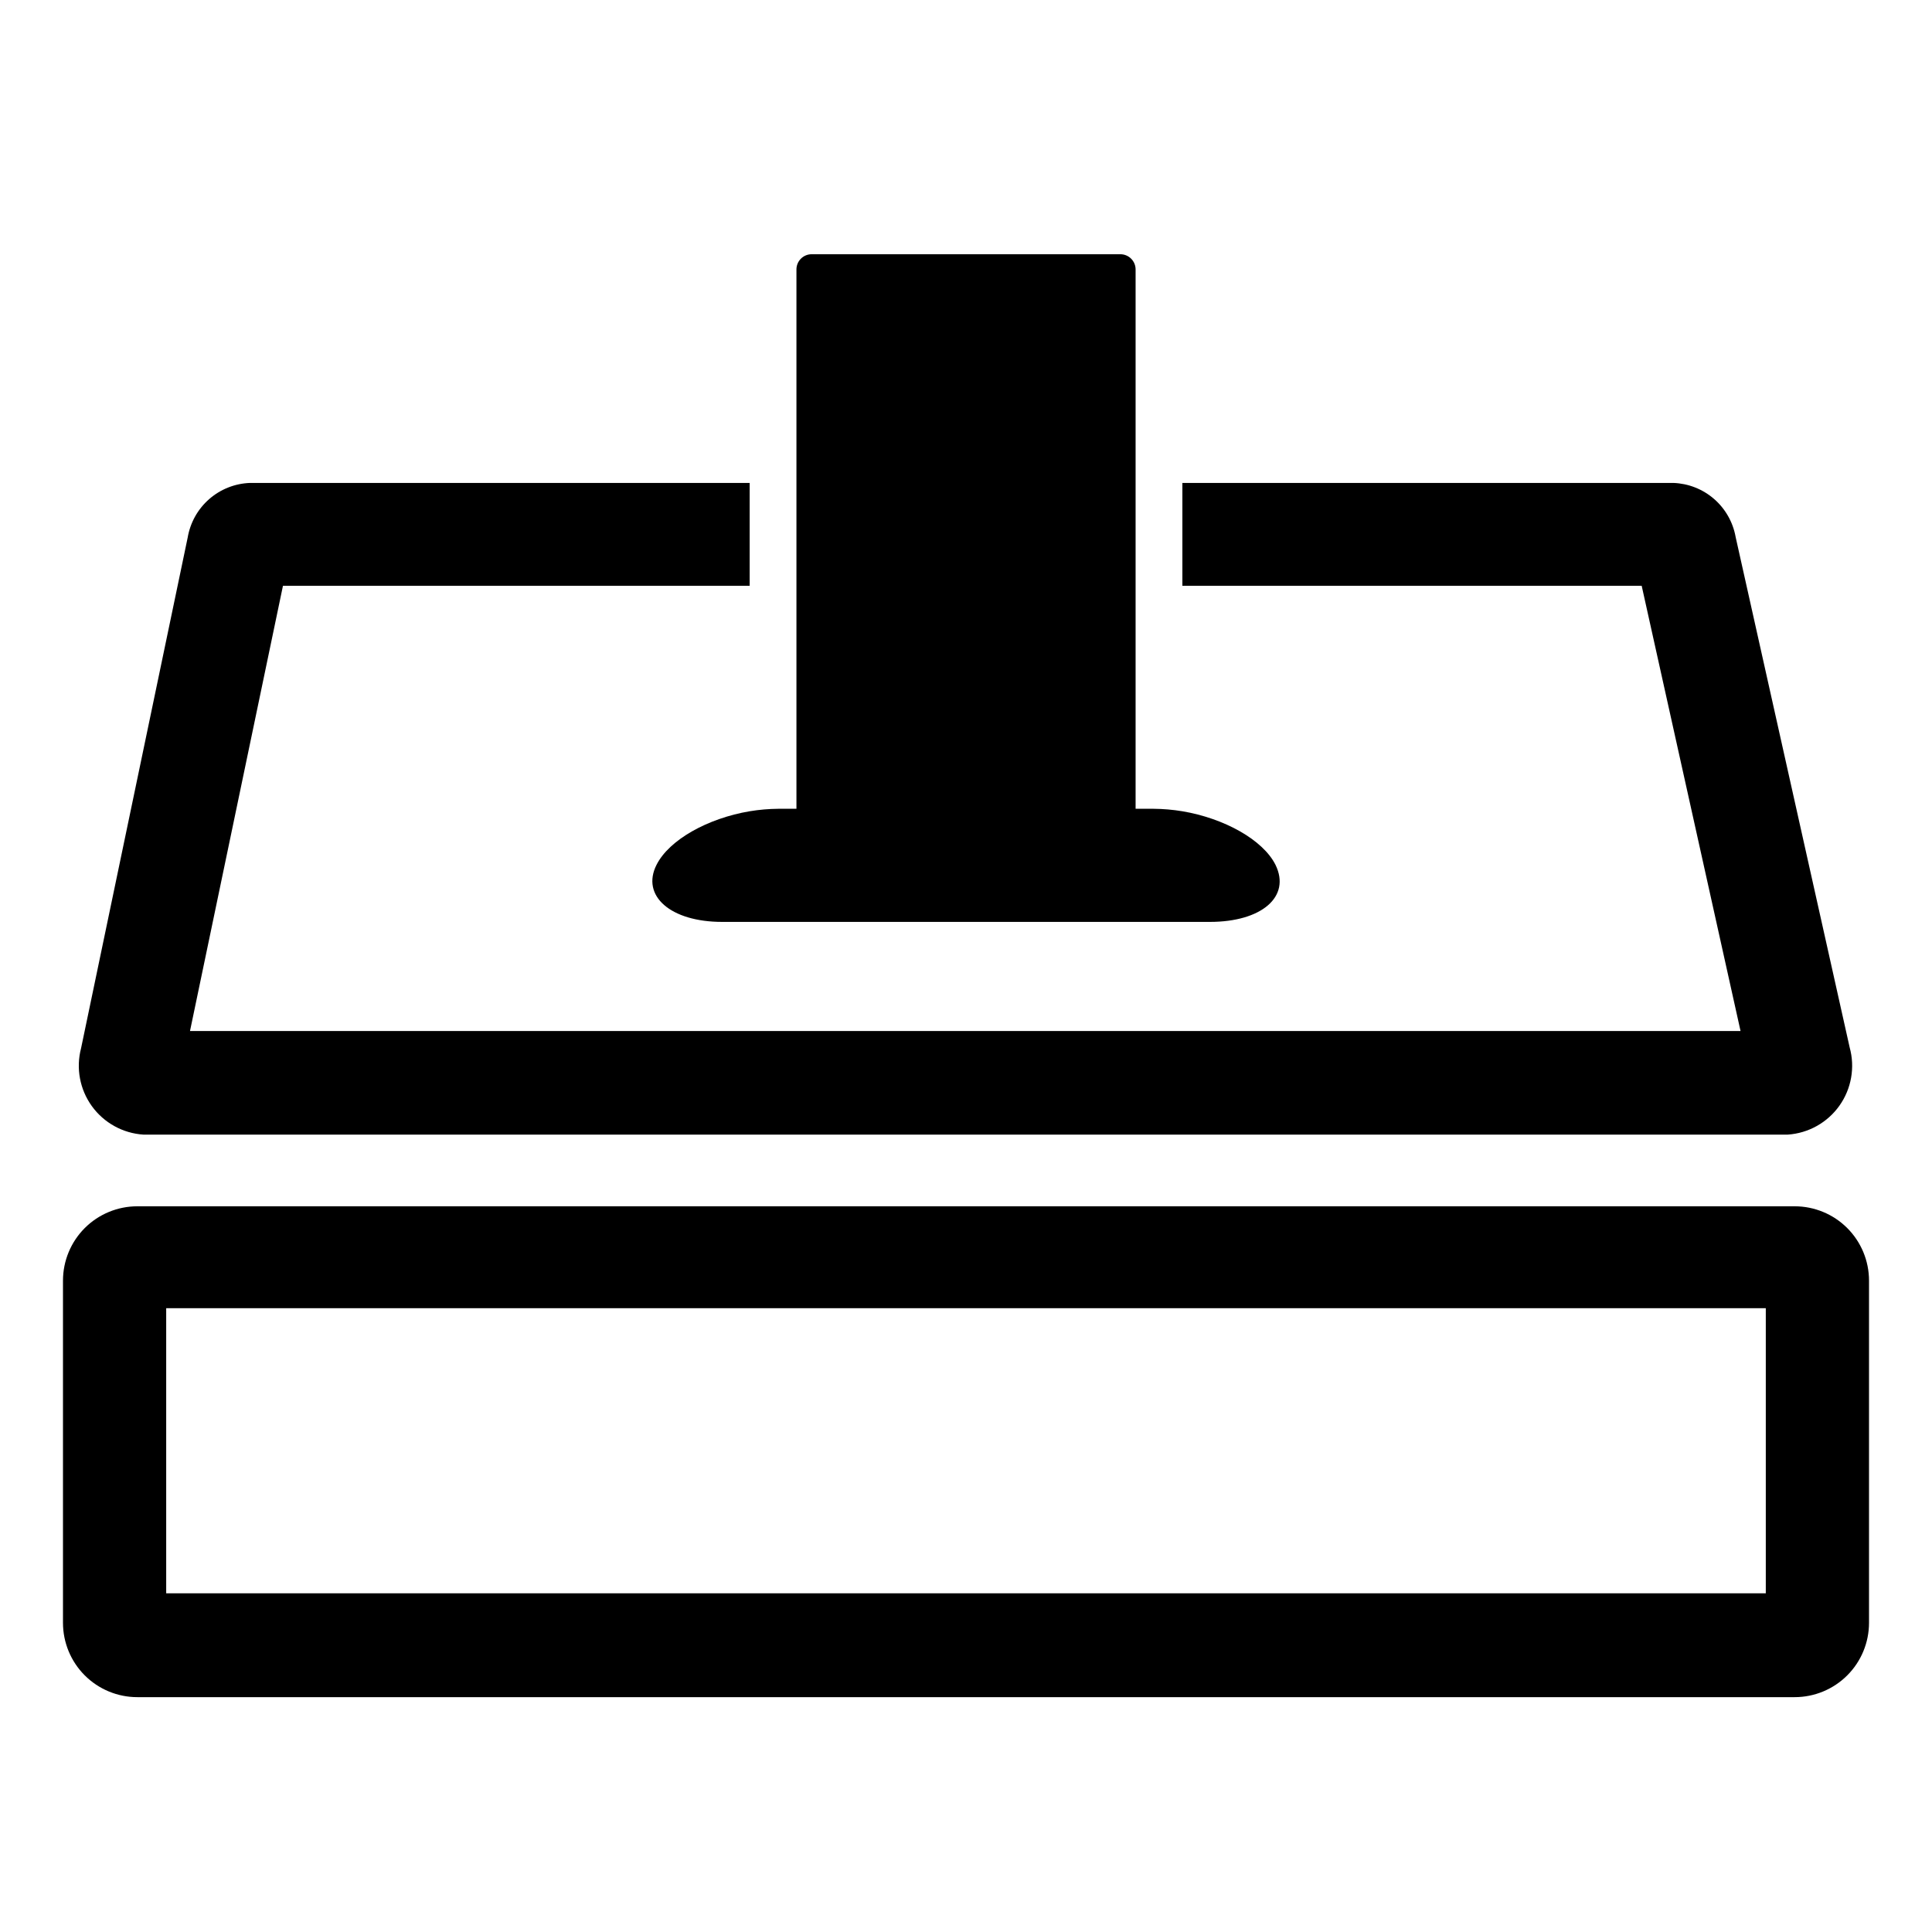 <?xml version="1.0" encoding="UTF-8"?>
<!-- Uploaded to: SVG Repo, www.svgrepo.com, Generator: SVG Repo Mixer Tools -->
<svg fill="#000000" width="800px" height="800px" version="1.1" viewBox="144 144 512 512" xmlns="http://www.w3.org/2000/svg">
 <g>
  <path d="m458.44 587.16c1.199 1.797 2.231 3.703 3.07 5.691-0.84-1.988-1.871-3.894-3.07-5.691z"/>
  <path d="m165.48 421.81c-1.383 5.285-0.328 10.906 2.867 15.332 3.199 4.426 8.207 7.191 13.656 7.543h435.75c5.488-0.363 10.523-3.176 13.707-7.66s4.184-10.164 2.715-15.465l-30.23-135.32h0.004c-0.711-3.898-2.731-7.438-5.727-10.031s-6.789-4.082-10.75-4.227h-130.13v27.258h121.72l26.199 117.99h-410.91l24.637-117.99h123.68v-27.258h-132.4c-4 0.141-7.828 1.656-10.836 4.289-3.012 2.637-5.019 6.227-5.691 10.172z"/>
  <path d="m619.61 463.68h-439.22c-5.223 0-10.234 2.074-13.93 5.769-3.691 3.695-5.769 8.707-5.769 13.93v90.688c0 5.223 2.078 10.234 5.769 13.926 3.695 3.695 8.707 5.769 13.93 5.769h439.22c5.223 0 10.234-2.074 13.93-5.769 3.695-3.691 5.769-8.703 5.769-13.926v-90.688c0-5.223-2.074-10.234-5.769-13.93-3.695-3.695-8.707-5.769-13.93-5.769zm-7.656 102.57h-423.91v-75.57h423.91z"/>
  <path d="m343.93 209c0.438-0.98 0.961-1.926 1.559-2.82-0.598 0.895-1.121 1.84-1.559 2.82z"/>
  <path d="m317.98 373.2c-4.133 8.211 3.727 15.113 17.383 15.113h129.28c13.652 0 21.512-6.648 17.383-15.113-3.324-6.648-13.602-12.344-24.688-14.207-2.516-0.418-5.059-0.637-7.609-0.656h-4.785v-142.93c0-1.07-0.422-2.094-1.18-2.852-0.754-0.754-1.781-1.18-2.852-1.18h-81.816c-2.227 0-4.031 1.805-4.031 4.031v142.93h-4.785c-2.551 0.02-5.094 0.238-7.609 0.656-11.082 1.863-21.359 7.559-24.688 14.207z"/>
 </g>
</svg>